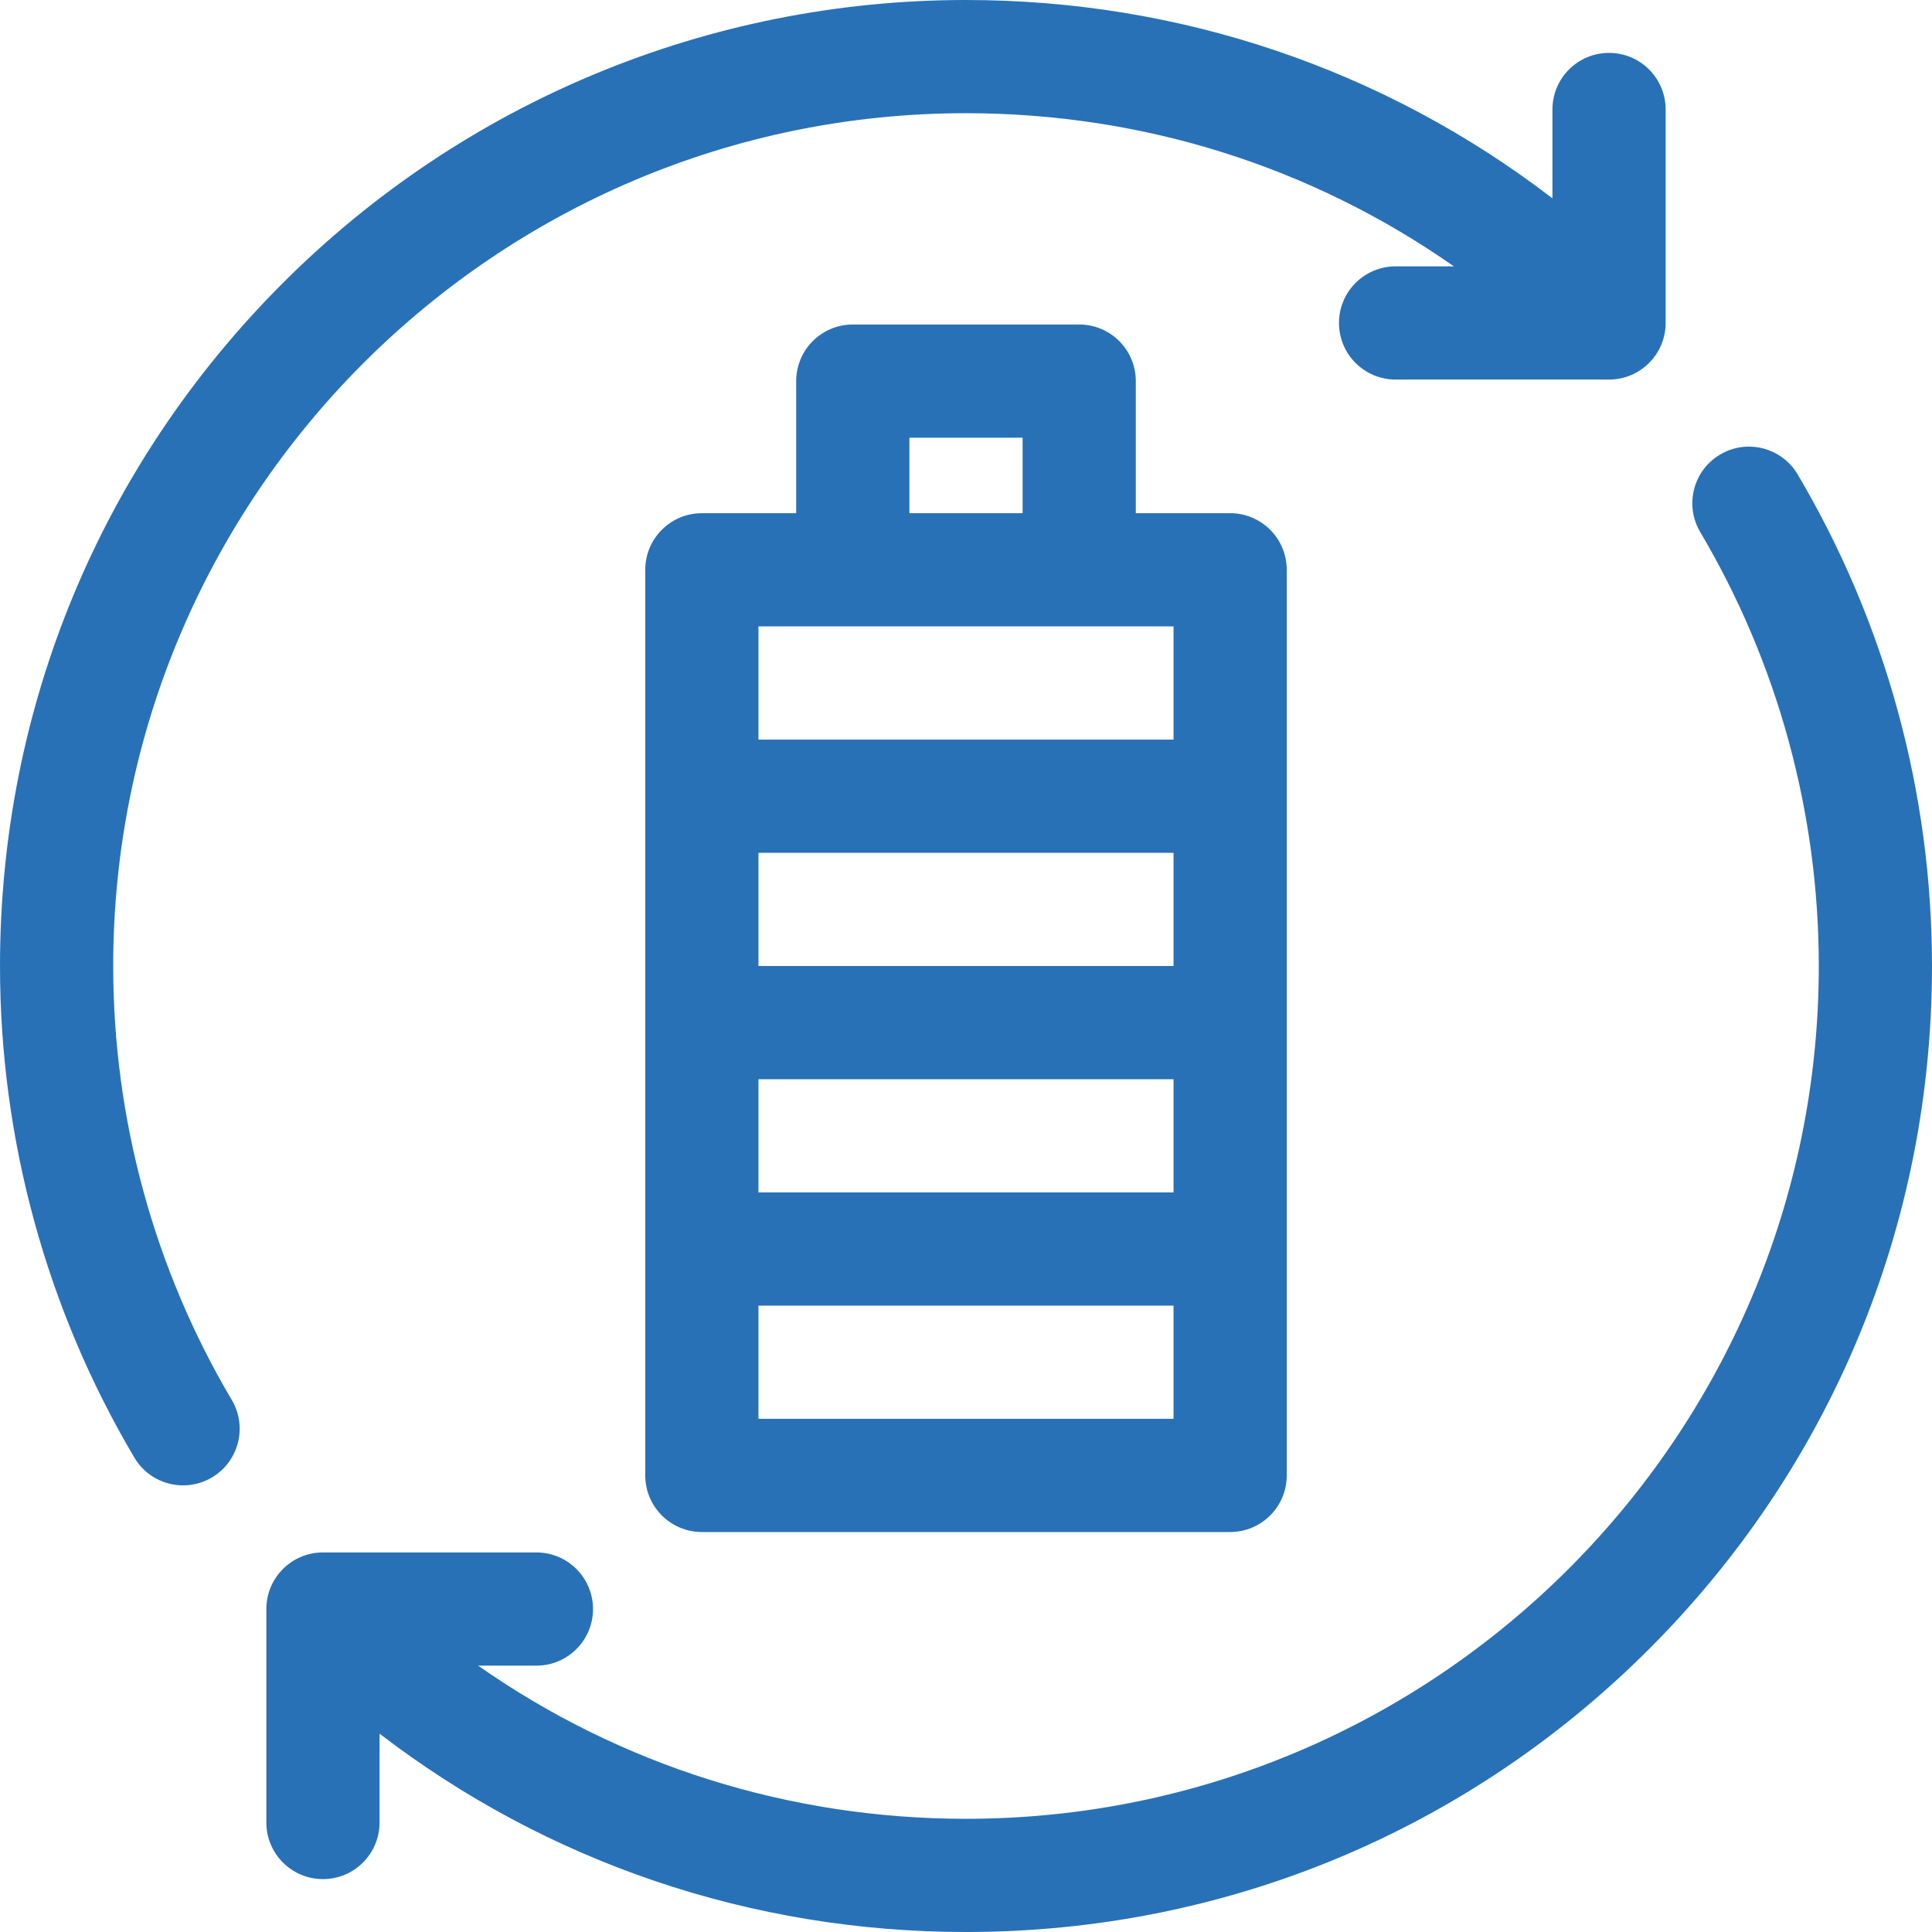 <?xml version="1.0"?>
<svg xmlns="http://www.w3.org/2000/svg" xmlns:xlink="http://www.w3.org/1999/xlink" xmlns:svgjs="http://svgjs.com/svgjs" version="1.1" width="512" height="512" x="0" y="0" viewBox="0 0 512 512" style="enable-background:new 0 0 512 512" xml:space="preserve" class=""><g><g xmlns="http://www.w3.org/2000/svg"><path d="m286 85.998h-60c-8.284 0-15 6.716-15 15v35.004l-25 .001c-8.284 0-15 6.716-15 15v240c0 8.284 6.716 15 15 15h140c8.284 0 15-6.716 15-15v-240.005c0-3.979-1.58-7.794-4.394-10.607s-6.629-4.393-10.607-4.393l-24.999.001v-35.001c0-8.285-6.716-15-15-15zm-45 30h30v20.001l-30 .001zm70 260.005h-110v-30h110zm0-60h-110v-30h110zm0-60h-110v-30h110zm0-90.005v30.004h-110v-30z" fill="#2871b6" data-original="#000000" class=""/><path d="m476.394 125.72c-4.222-7.128-13.422-9.483-20.55-5.262-7.128 4.222-9.483 13.422-5.262 20.55v.001c20.554 34.7 31.418 74.463 31.418 114.991 0 124.617-101.383 226-226 226-46.912 0-91.642-14.212-129.286-40.587h15.442c8.284 0 15-6.716 15-15s-6.716-15-15-15h-56.569c-8.284 0-15 6.716-15 15v56.569c0 8.284 6.716 15 15 15s15-6.716 15-15v-23.541c44.42 34.085 98.496 52.559 155.413 52.559 68.38 0 132.667-26.629 181.02-74.98 48.352-48.352 74.98-112.64 74.98-181.02 0-45.904-12.312-90.954-35.606-130.28z" fill="#2871b6" data-original="#000000" class=""/><path d="m30 256c0-124.617 101.383-226 226-226 46.912 0 91.641 14.212 129.286 40.587h-15.442c-8.284 0-15 6.716-15 15s6.716 15 15 15h56.568c8.284 0 15-6.716 15-15v-56.568c0-8.284-6.716-15-15-15s-15 6.716-15 15v23.541c-44.477-34.13-98.636-52.608-155.634-52.56-67.909.057-132.779 26.962-180.798 74.981-48.352 48.352-74.98 112.639-74.98 181.019 0 45.904 12.312 90.954 35.606 130.28 4.222 7.128 13.423 9.483 20.55 5.261 7.128-4.222 9.483-13.423 5.261-20.55-20.553-34.7-31.417-74.463-31.417-114.991z" fill="#2871b6" data-original="#000000" class=""/></g></g></svg>
